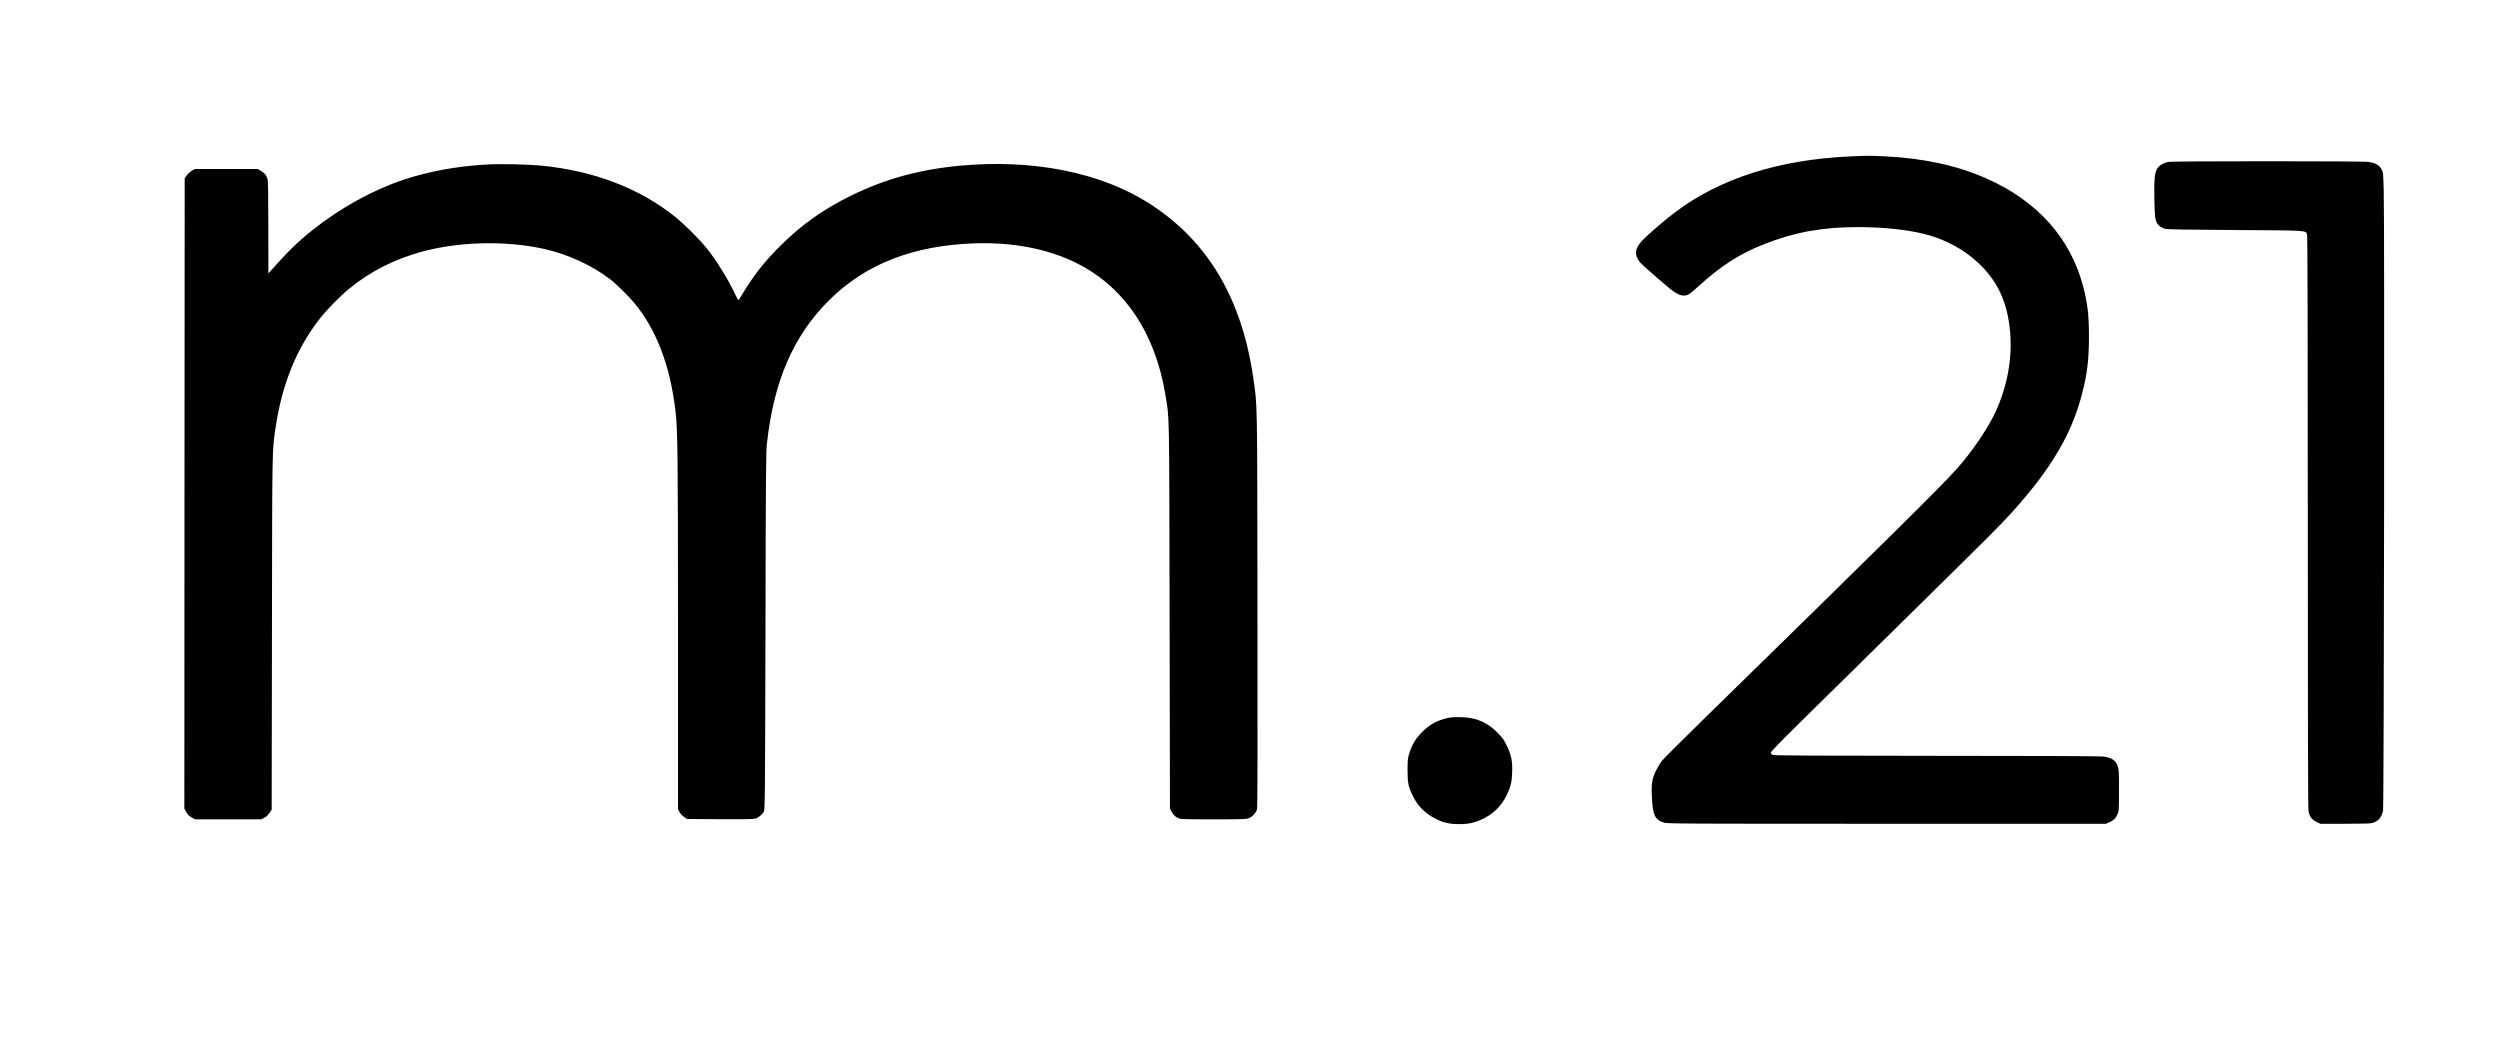 <?xml version="1.0" encoding="UTF-8"?> <svg xmlns="http://www.w3.org/2000/svg" width="4882" height="2071" viewBox="0 0 4882 2071" fill="none"> <path d="M3612.13 305.467C3472.53 312 3358.53 348.533 3270.67 414.8C3251.73 429.067 3218 458.133 3207.6 469.067C3191.87 485.733 3190.8 498.133 3203.6 513.333C3207.2 517.6 3244.13 550 3261.2 563.867C3276.93 576.533 3286.4 579.733 3296.53 575.467C3299.07 574.4 3308.27 566.933 3317.07 558.8C3360.27 519.333 3397.6 495.333 3444.93 476.8C3504.4 453.333 3559.07 443.467 3628.67 443.467C3677.33 443.6 3722.13 448.133 3757.33 456.8C3824.13 473.2 3881.2 517.333 3906.4 572C3916.93 594.667 3922.93 619.2 3925.47 650C3929.73 700.8 3919.73 754.667 3896.93 804.267C3882.4 835.867 3851.47 881.467 3822 914.667C3792.13 948.267 3687.6 1051.73 3337.47 1394C3290.13 1440.27 3248.93 1481.33 3245.73 1485.33C3242.53 1489.33 3237.33 1497.87 3234.13 1504.13C3226.4 1519.47 3224.67 1529.6 3225.73 1554.67C3227.2 1591.33 3231.6 1600.93 3249.2 1606.4C3256.27 1608.53 3282.53 1608.67 3684.67 1608.67H4112.67L4119.33 1605.6C4128 1601.6 4131.07 1598.53 4134.93 1590.27C4137.87 1583.47 4138 1582.4 4138 1543.33C4138 1508.4 4137.73 1502.4 4135.6 1496.53C4131.47 1484.4 4123.07 1479.07 4105.6 1477.2C4098.93 1476.53 3959.2 1476 3780.67 1476C3541.6 1475.87 3466.27 1475.47 3462.67 1474.27C3459.33 1473.07 3458 1471.87 3458 1469.87C3458 1468 3475.47 1449.87 3513.33 1412.53C3543.87 1382.53 3639.2 1288.67 3725.33 1203.87C3887.33 1044.53 3909.33 1022.4 3930.67 998.533C4006.27 914.4 4045.73 847.2 4066 768.533C4076 729.6 4079.33 702 4079.33 656C4079.2 615.867 4076.8 593.733 4068.67 561.867C4044.13 465.733 3979.07 392.667 3878.53 348.267C3821.87 323.2 3757.47 309.2 3682 305.333C3652.67 303.867 3644.4 303.867 3612.13 305.467Z" fill="black"></path> <path d="M4236.53 316C4226.4 317.067 4217.87 321.733 4212.93 328.8C4207.6 336.4 4206.27 350.667 4207.07 391.333C4207.87 428.533 4209.07 434.667 4216.93 441.2C4219.6 443.467 4224.53 446 4227.87 446.8C4232.27 448 4270 448.667 4365.33 449.2C4510.4 450.133 4502.8 449.6 4505.33 458.533C4506.13 461.733 4506.67 654 4506.67 1020.13C4506.67 1392 4507.07 1579.33 4508 1584.13C4510 1594.53 4514.8 1600.93 4523.73 1605.07L4531.33 1608.67H4579.33C4613.87 1608.67 4628.8 1608.27 4632.8 1607.07C4644.67 1603.47 4650.27 1596.93 4653.6 1583.33C4655.47 1575.47 4656.8 430.533 4654.93 372C4654 337.867 4653.87 336.4 4650.67 330.667C4645.47 321.467 4637.73 317.467 4622.53 316C4608.13 314.533 4248.8 314.533 4236.53 316Z" fill="black"></path> <path d="M948.4 321.333C890.8 324.8 836.133 334.933 787.467 351.2C726.667 371.6 663.333 406.8 609.2 450.133C580.533 473.2 561.333 491.867 528.267 529.333L524.133 534L524 443.867C524 379.467 523.6 352.4 522.4 349.2C520 342.133 516.4 337.6 509.6 333.733L503.333 330H442H380.667L374.667 333.333C371.467 335.2 366.933 339.333 364.667 342.4L360.667 348.267L360.267 963.6L360 1578.93L363.6 1585.6C366.267 1590.53 369.067 1593.33 374 1596.13L380.667 1600H445.467H510.267L516.133 1596.93C519.733 1595.07 523.733 1591.33 526.267 1587.47L530.533 1581.2L531.067 1236.93C531.6 868.933 531.333 880.667 538 836C550.533 750.8 578.667 681.2 624.133 622.667C637.333 605.6 664.133 578.267 681.733 563.867C722.933 530.133 770.133 506.133 824 491.467C897.067 471.6 988.133 469.6 1062 486C1108.67 496.4 1155.6 517.867 1191.33 545.2C1202.67 553.733 1226.67 577.333 1238 590.8C1281.87 643.2 1309.07 714.8 1319.33 804.533C1323.33 839.867 1324 893.067 1324 1236V1580.67L1327.07 1586C1328.67 1588.8 1332.67 1593.07 1335.73 1595.33L1341.6 1599.33L1405.73 1599.73C1449.73 1600 1471.6 1599.73 1475.07 1598.67C1480.93 1596.93 1488.53 1590.67 1491.73 1584.8C1493.87 1580.93 1494 1556.8 1494.8 1233.33C1495.47 917.733 1495.73 884.133 1497.73 865.333C1511.07 744.4 1549.33 656 1618 587.333C1689.47 515.867 1782.53 479.333 1903.33 475.2C1977.73 472.667 2046.53 486 2102 513.6C2195.73 560.267 2256.27 650.267 2276 772.133C2283.73 820 2283.2 790.8 2284 1202L2284.67 1579.33L2287.6 1584.67C2291.2 1591.33 2295.33 1595.33 2301.6 1598C2305.87 1599.73 2315.73 1600 2370.27 1600C2429.07 1600 2434.4 1599.73 2439.33 1597.47C2446 1594.53 2452.8 1586.93 2454.67 1580.4C2455.73 1576.8 2456 1468.13 2455.6 1190.67C2455.07 769.067 2455.6 795.6 2447.33 737.6C2424.67 580.933 2356.93 468.267 2242 395.867C2147.6 336.4 2016.53 310.533 1876 323.467C1796.13 330.8 1728.27 349.333 1662 382C1607.07 409.067 1564.67 439.2 1523.33 480.533C1492.93 510.933 1472.27 537.067 1452 570.667C1447.33 578.4 1443.07 585.2 1442.53 585.867C1441.87 586.533 1438.93 581.867 1435.87 575.2C1422.93 547.2 1399.33 508.8 1380.53 485.333C1366.53 467.867 1337.07 438.533 1319.2 424C1249.07 367.6 1159.6 333.333 1056 323.333C1029.33 320.8 974.267 319.733 948.4 321.333Z" fill="black"></path> <path d="M2828 1401.87C2806.93 1406.4 2792.13 1414.4 2777.33 1429.33C2764.67 1441.87 2757.33 1454.13 2751.73 1472C2749.07 1480.8 2748.67 1484.67 2748.67 1504C2748.67 1529.2 2750.27 1536.53 2758.8 1554C2769.07 1574.8 2783.07 1588.67 2804.67 1599.47C2819.33 1606.8 2830.93 1609.33 2849.73 1609.33C2868 1609.33 2880 1606.67 2895.33 1599.33C2916 1589.33 2930.67 1575.2 2941.2 1554.8C2949.6 1538.53 2952.27 1528.4 2952.93 1509.2C2953.87 1486.93 2951.47 1474.8 2942.4 1456C2936.4 1443.6 2934.27 1440.67 2923.47 1430C2909.87 1416.4 2897.2 1408.93 2880 1404C2867.07 1400.27 2840.53 1399.2 2828 1401.87Z" fill="black"></path> </svg> 